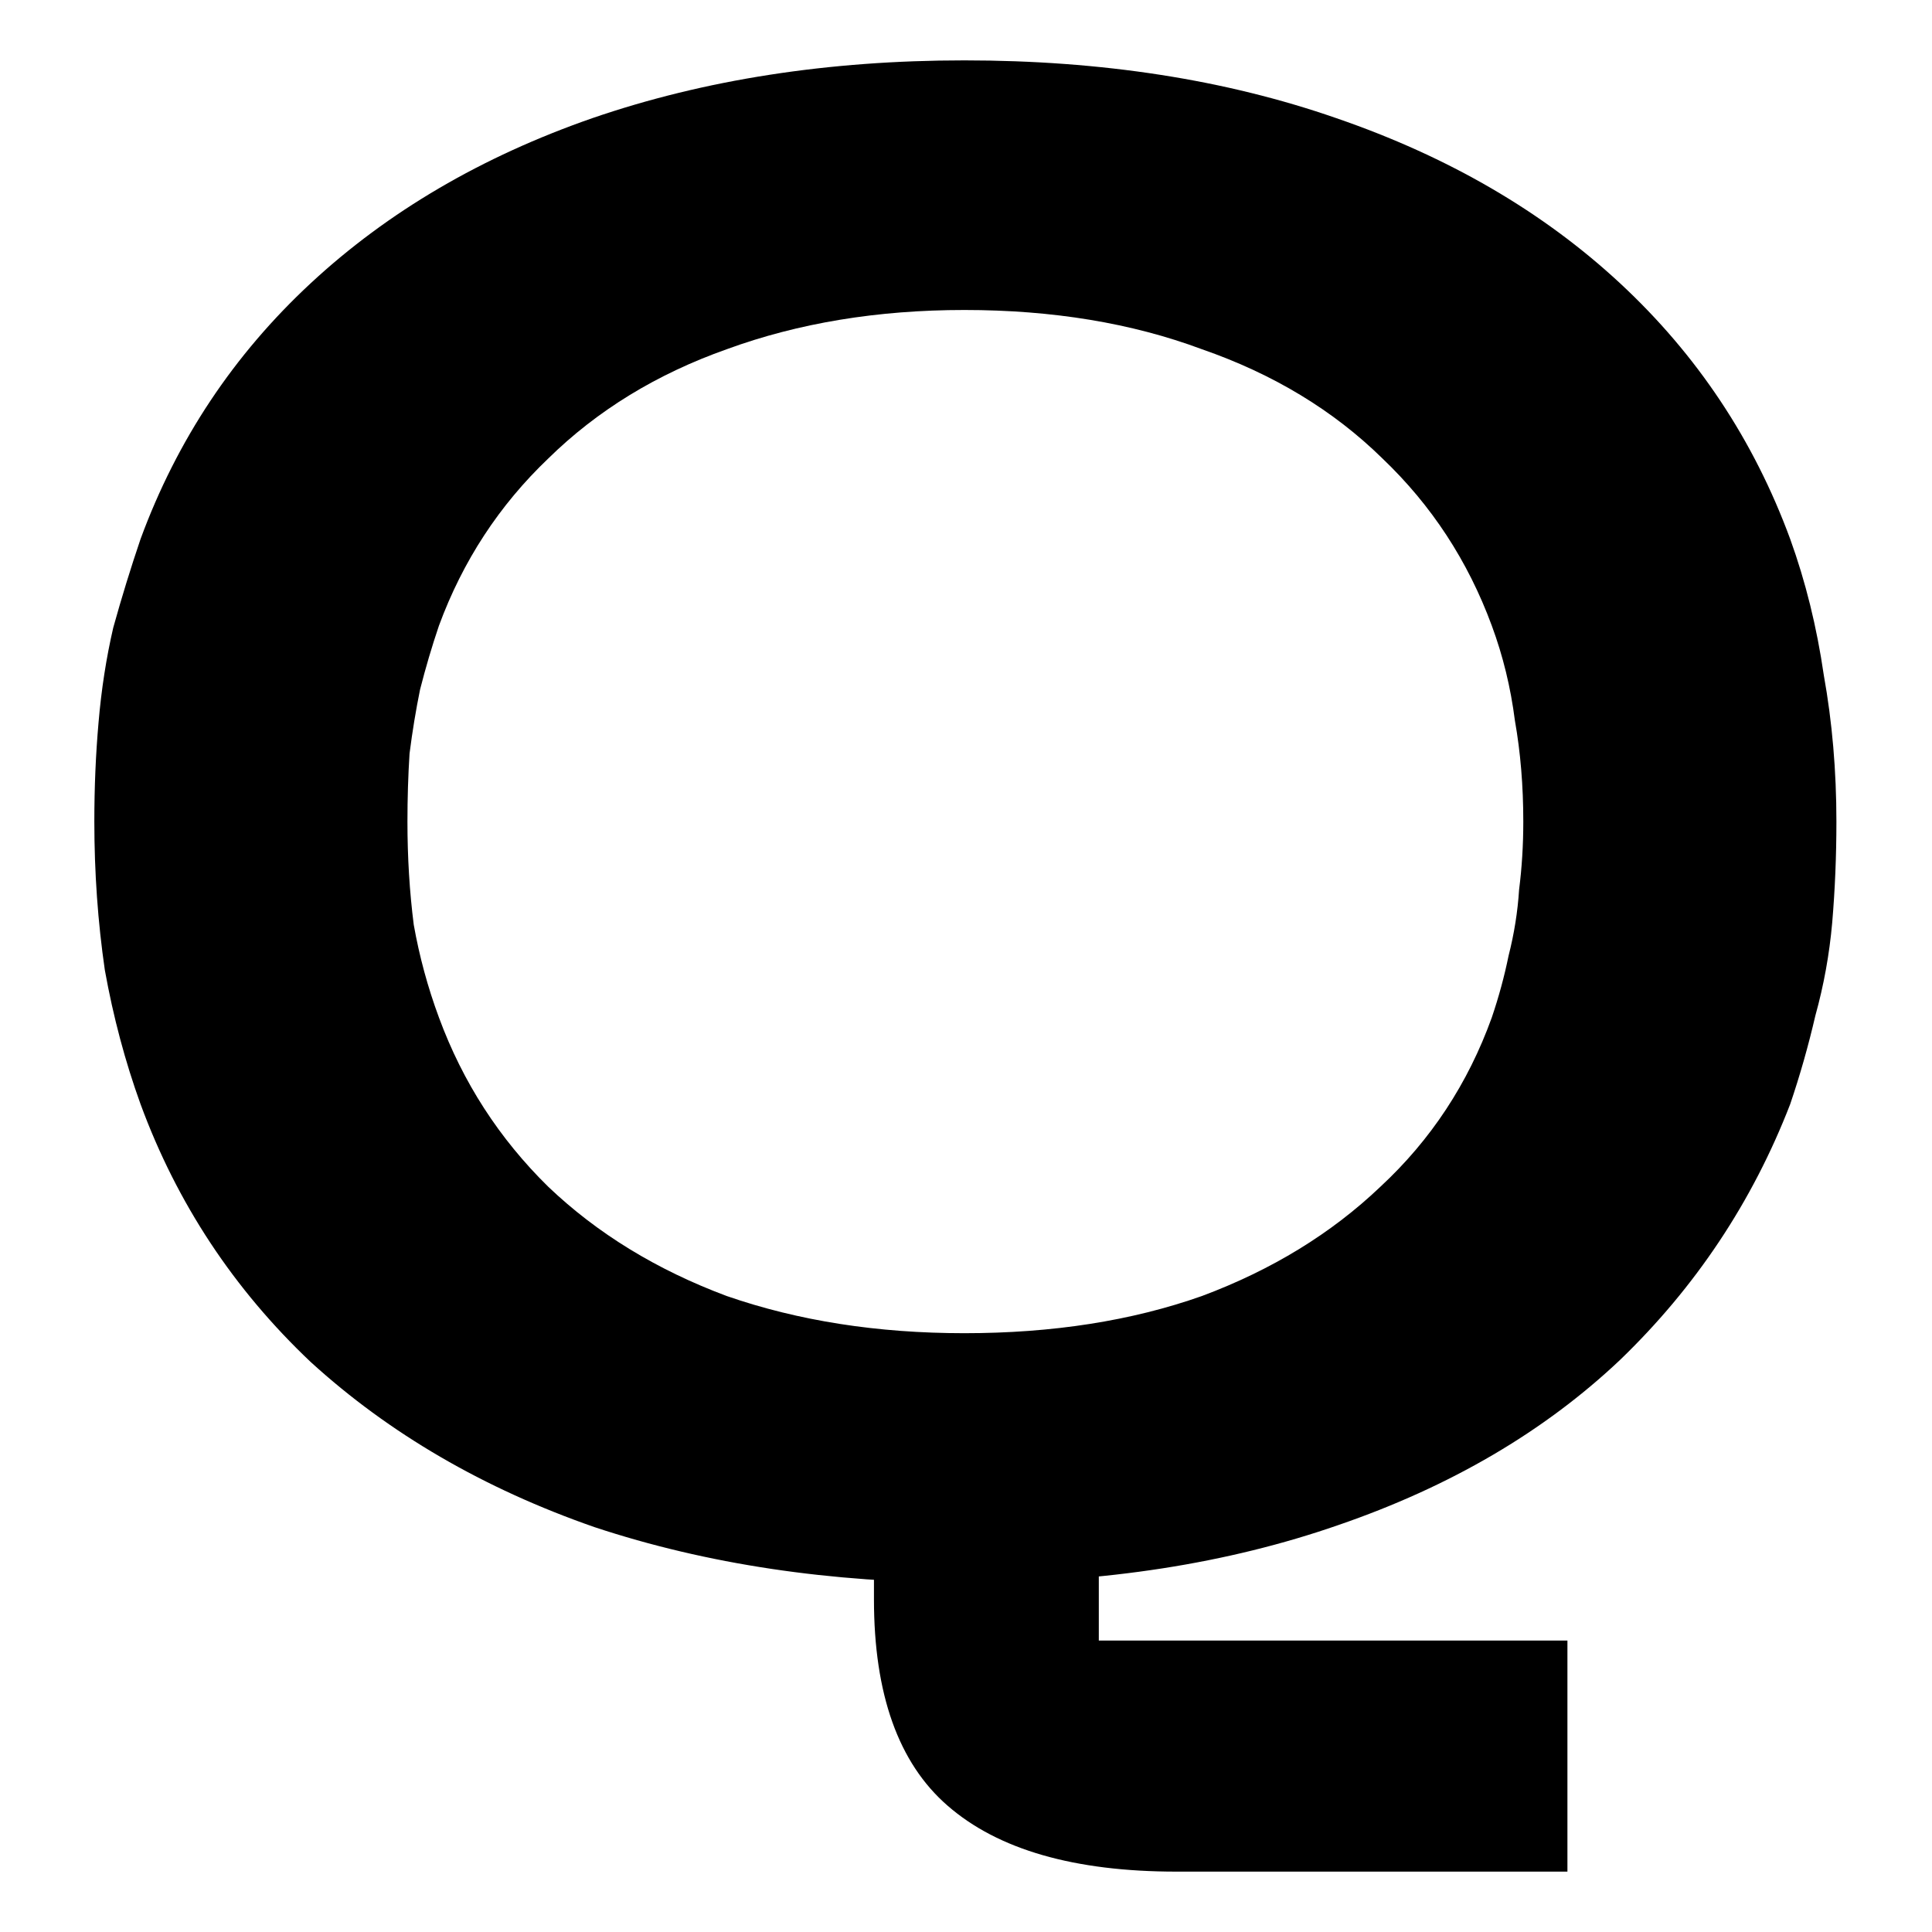 <svg width="512" height="512" viewBox="0 0 512 512" fill="none" xmlns="http://www.w3.org/2000/svg">
<path d="M256.112 419.462C220.099 419.462 187.242 414.542 157.541 404.702C128.211 394.497 103.151 379.918 82.36 360.966C61.941 341.649 46.905 318.87 37.252 292.629C33.168 281.33 30.012 269.485 27.785 257.093C25.928 244.337 25 231.216 25 217.731C25 208.62 25.371 199.872 26.114 191.49C26.856 182.743 28.156 174.36 30.012 166.342C32.24 158.323 34.653 150.487 37.252 142.834C46.905 116.592 61.941 93.996 82.36 75.043C102.78 56.091 127.654 41.513 156.984 31.308C186.685 21.102 219.542 16 255.555 16C291.939 16 324.796 21.102 354.125 31.308C383.827 41.513 408.887 56.091 429.306 75.043C449.726 93.996 464.762 116.592 474.415 142.834C478.499 154.132 481.469 166.159 483.325 178.916C485.553 191.308 486.667 204.246 486.667 217.731C486.667 226.843 486.295 235.772 485.553 244.519C484.81 252.902 483.325 261.103 481.098 269.121C479.241 277.139 477.014 284.975 474.415 292.629C464.391 318.506 449.355 341.103 429.306 360.419C409.258 379.371 384.383 393.95 354.682 404.155C325.352 414.36 292.496 419.462 256.112 419.462ZM255.555 353.312C278.945 353.312 299.921 350.032 318.484 343.472C337.047 336.547 352.826 326.888 365.82 314.497C379.186 302.105 389.024 287.162 395.336 269.667C397.192 264.2 398.677 258.734 399.791 253.267C401.276 247.435 402.204 241.604 402.575 235.772C403.318 229.941 403.689 223.927 403.689 217.731C403.689 208.255 402.947 199.326 401.462 190.943C400.348 182.196 398.306 173.813 395.336 165.795C389.024 148.665 379.371 133.904 366.377 121.513C353.383 108.756 337.419 99.098 318.484 92.538C299.921 85.613 278.945 82.15 255.555 82.15C232.537 82.15 211.56 85.613 192.626 92.538C174.062 99.098 158.284 108.756 145.289 121.513C132.295 133.904 122.642 148.665 116.331 165.795C114.475 171.262 112.804 176.911 111.319 182.743C110.205 188.21 109.277 193.859 108.534 199.69C108.163 205.522 107.977 211.535 107.977 217.731C107.977 227.207 108.534 236.319 109.648 245.066C111.133 253.449 113.361 261.649 116.331 269.667C122.642 286.797 132.295 301.74 145.289 314.497C158.284 326.888 174.062 336.547 192.626 343.472C211.56 350.032 232.537 353.312 255.555 353.312ZM311.801 496C284.699 496 264.465 490.169 251.1 478.506C238.105 467.207 231.608 448.984 231.608 423.836V387.754H291.196V434.77H415.384V496H311.801Z" fill="black"/>
</svg>
